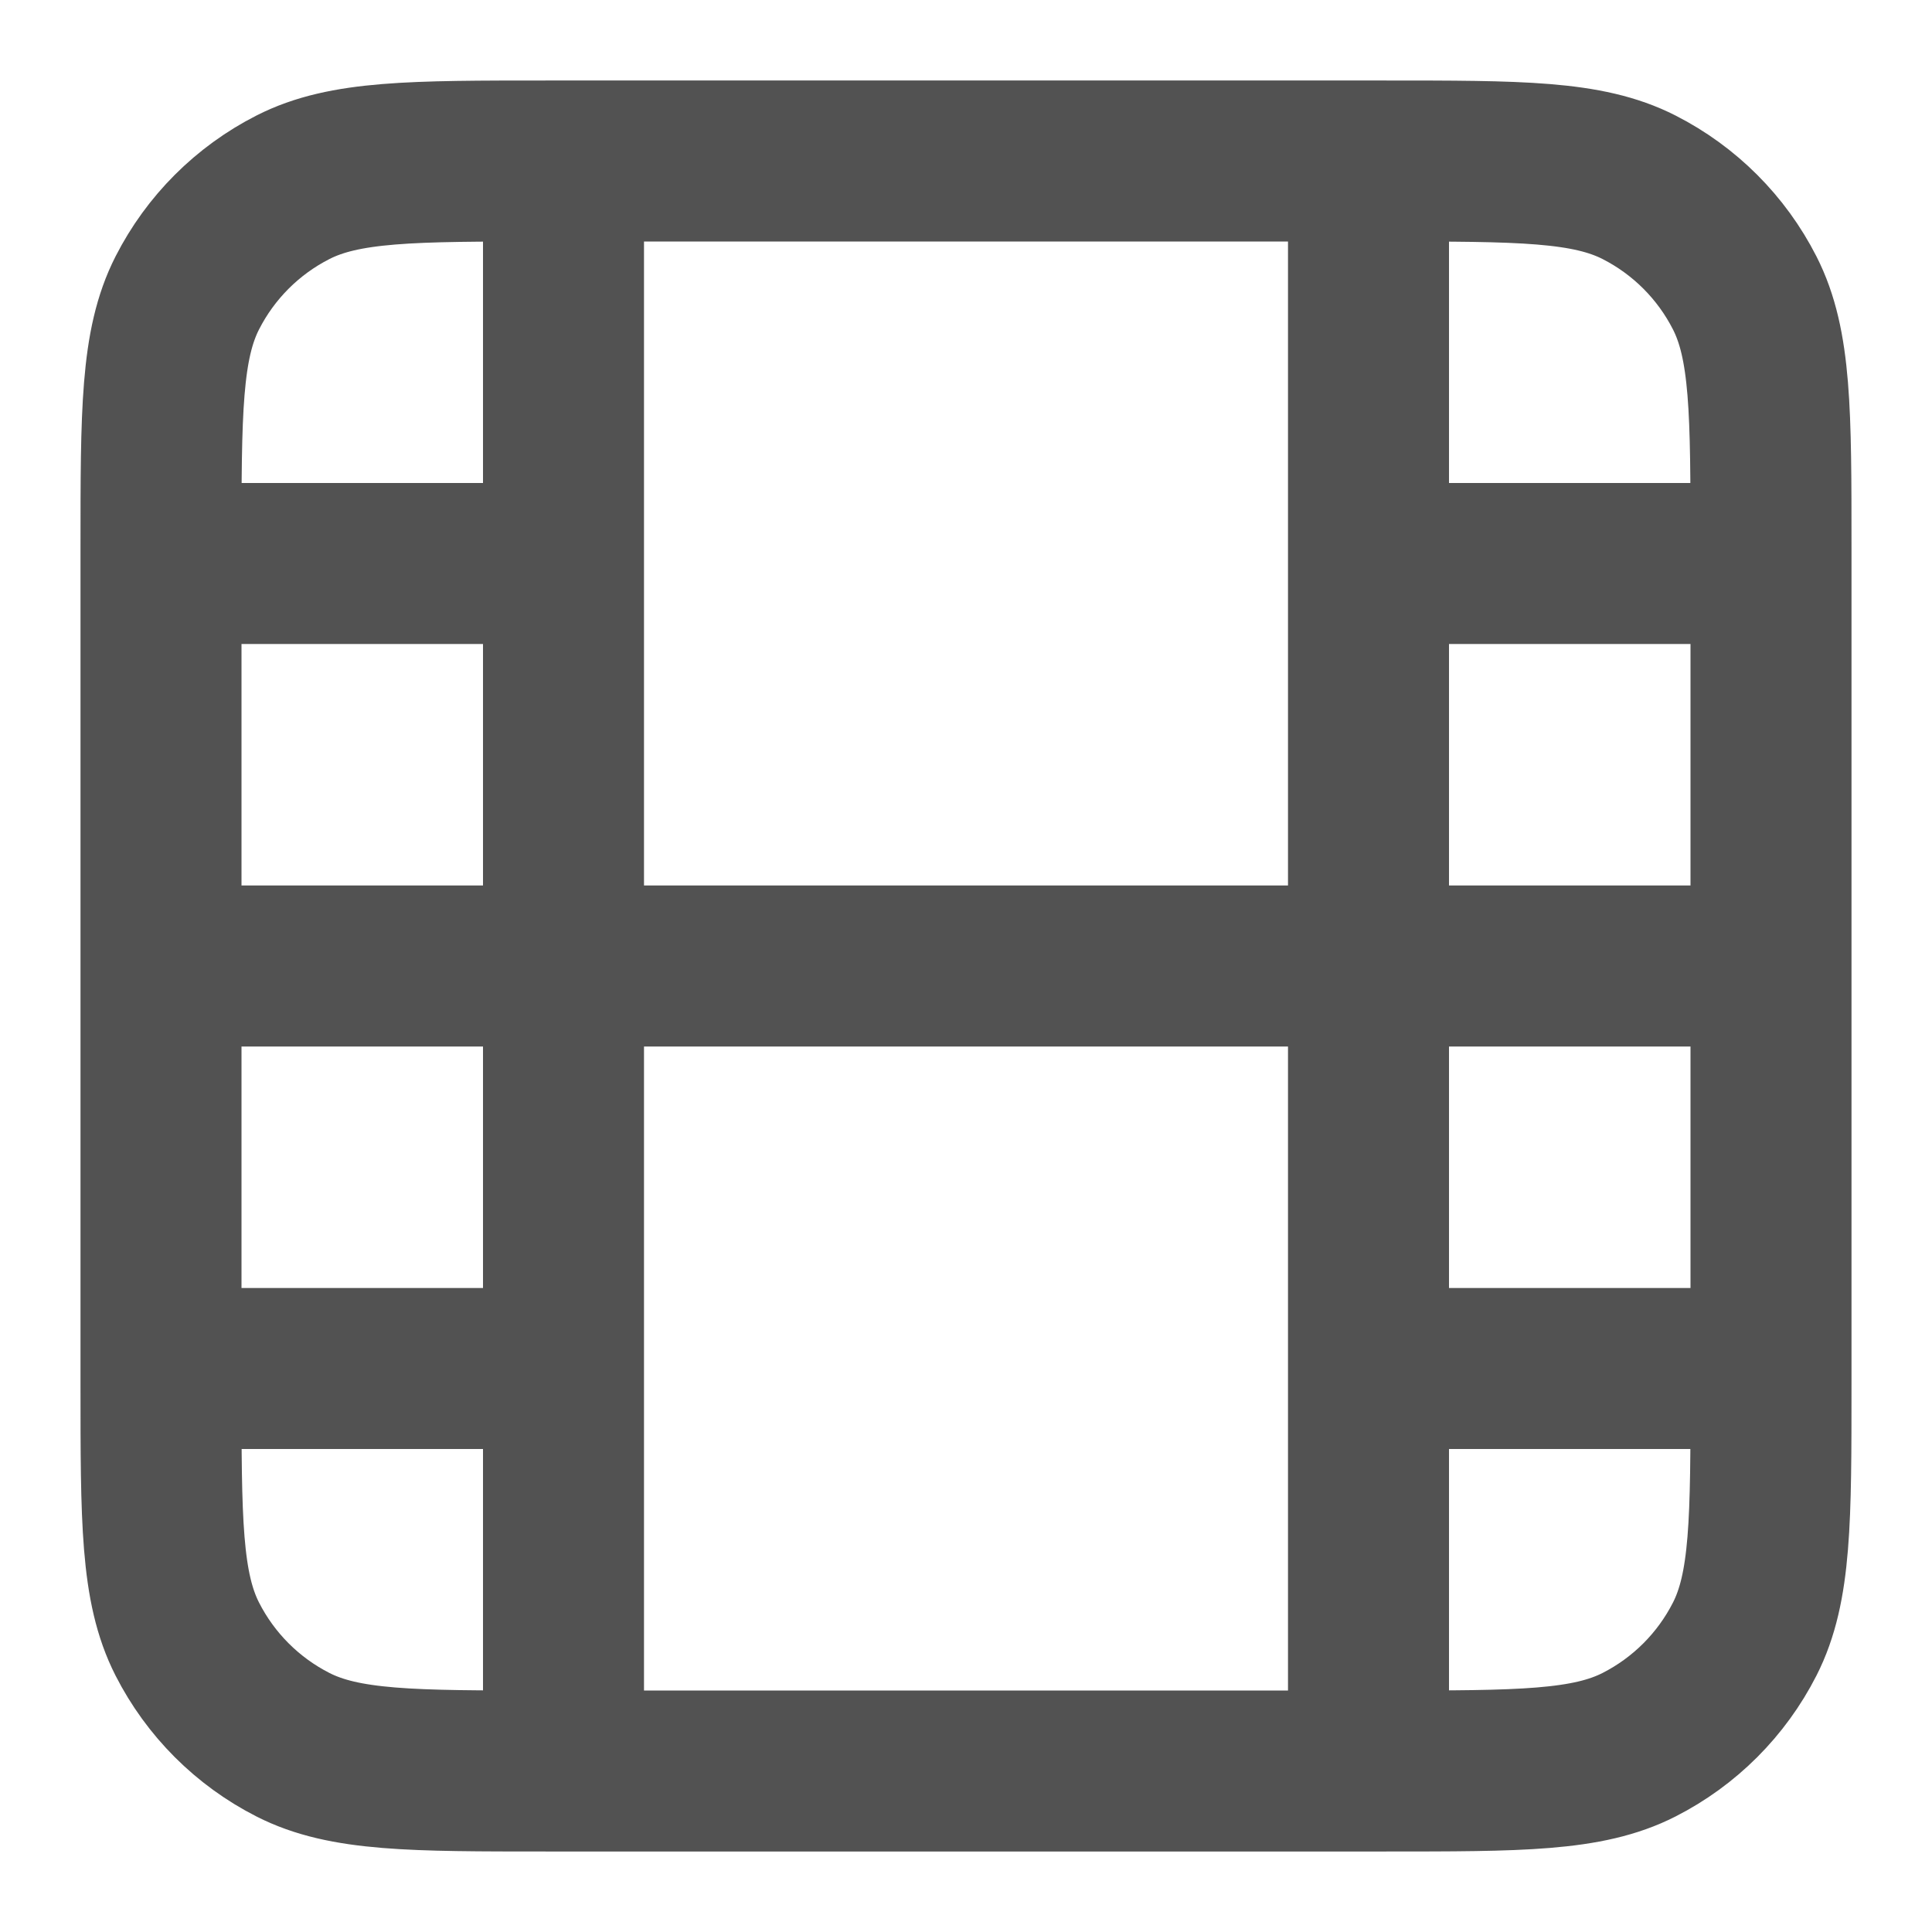 <svg width="18" height="18" viewBox="0 0 18 18" fill="none" xmlns="http://www.w3.org/2000/svg">
<g clip-path="url(#clip0_1942_1348)">
<path d="M1.5 9H16.5M1.5 5.25H5.25M12.75 5.25H16.5M1.5 12.75H5.25M12.75 12.75H16.5M5.25 16.5V1.5M12.75 16.5V1.5M5.1 16.5H12.9C14.16 16.5 14.79 16.5 15.271 16.255C15.695 16.039 16.039 15.695 16.255 15.271C16.5 14.79 16.5 14.16 16.5 12.9V5.1C16.5 3.84 16.5 3.21 16.255 2.729C16.039 2.305 15.695 1.961 15.271 1.745C14.79 1.5 14.16 1.5 12.9 1.5H5.1C3.84 1.5 3.21 1.5 2.729 1.745C2.305 1.961 1.961 2.305 1.745 2.729C1.5 3.21 1.5 3.84 1.5 5.1V12.9C1.5 14.16 1.5 14.79 1.745 15.271C1.961 15.695 2.305 16.039 2.729 16.255C3.21 16.5 3.84 16.5 5.1 16.5Z" stroke="#525252" stroke-width="1.5" stroke-linecap="round" stroke-linejoin="round"/>
</g>
<defs>
<clipPath id="clip0_1942_1348">
<rect width="18" height="18" fill="white"/>
</clipPath>
</defs>
</svg>
